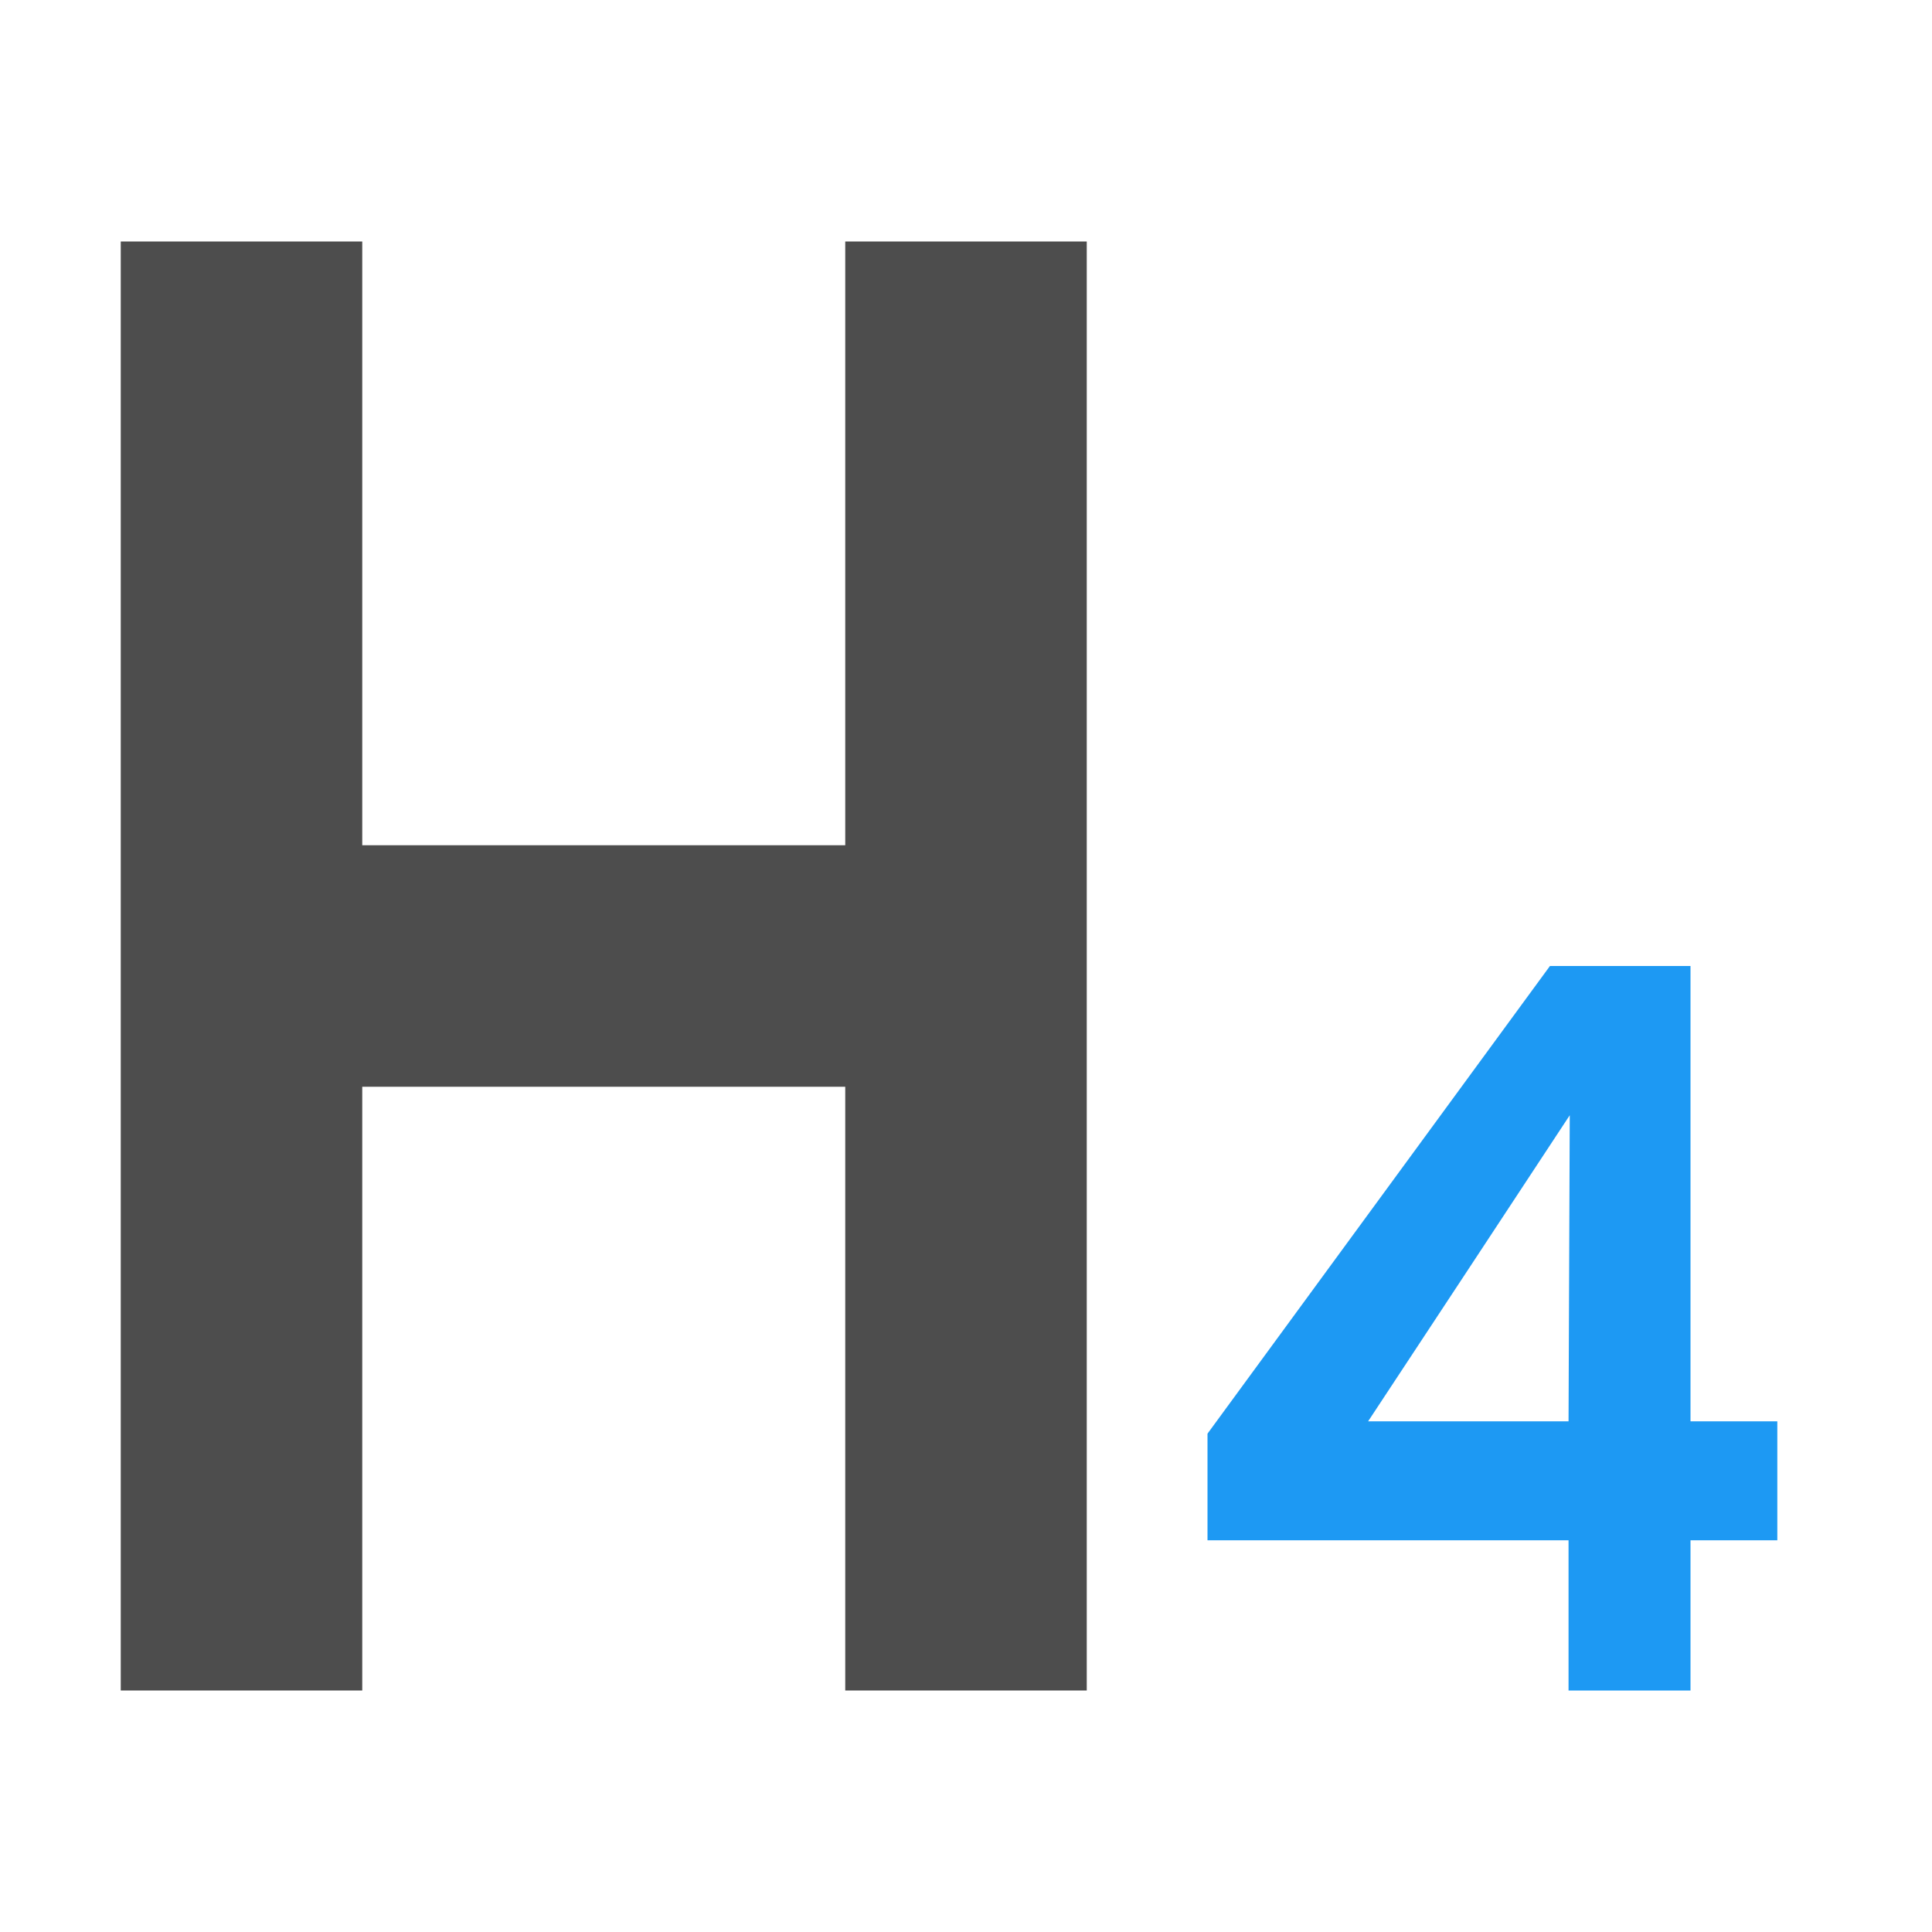 <svg xmlns="http://www.w3.org/2000/svg" viewBox="0 0 16 16">
 <path 
     style="fill:#4d4d4d" 
     d="M 1 2 L 1 14 L 3 14 L 3 9 L 7 9 L 7 14 L 9 14 L 9 2 L 7 2 L 7 7 L 3 7 L 3 2 L 1 2 z "
     />
 <path 
     style="fill:#1d99f3" 
     d="M 12.836 8 L 10 11.873 L 10 12.756 L 12.99 12.756 L 12.99 14 L 14 14 L 14 12.756 L 14.719 12.756 L 14.719 11.771 L 14 11.771 L 14 8 L 12.836 8 z M 13 9.236 L 12.99 11.771 L 11.33 11.771 C 11.887 10.926 12.432 10.1 13 9.236 z "
     />
 </svg>
